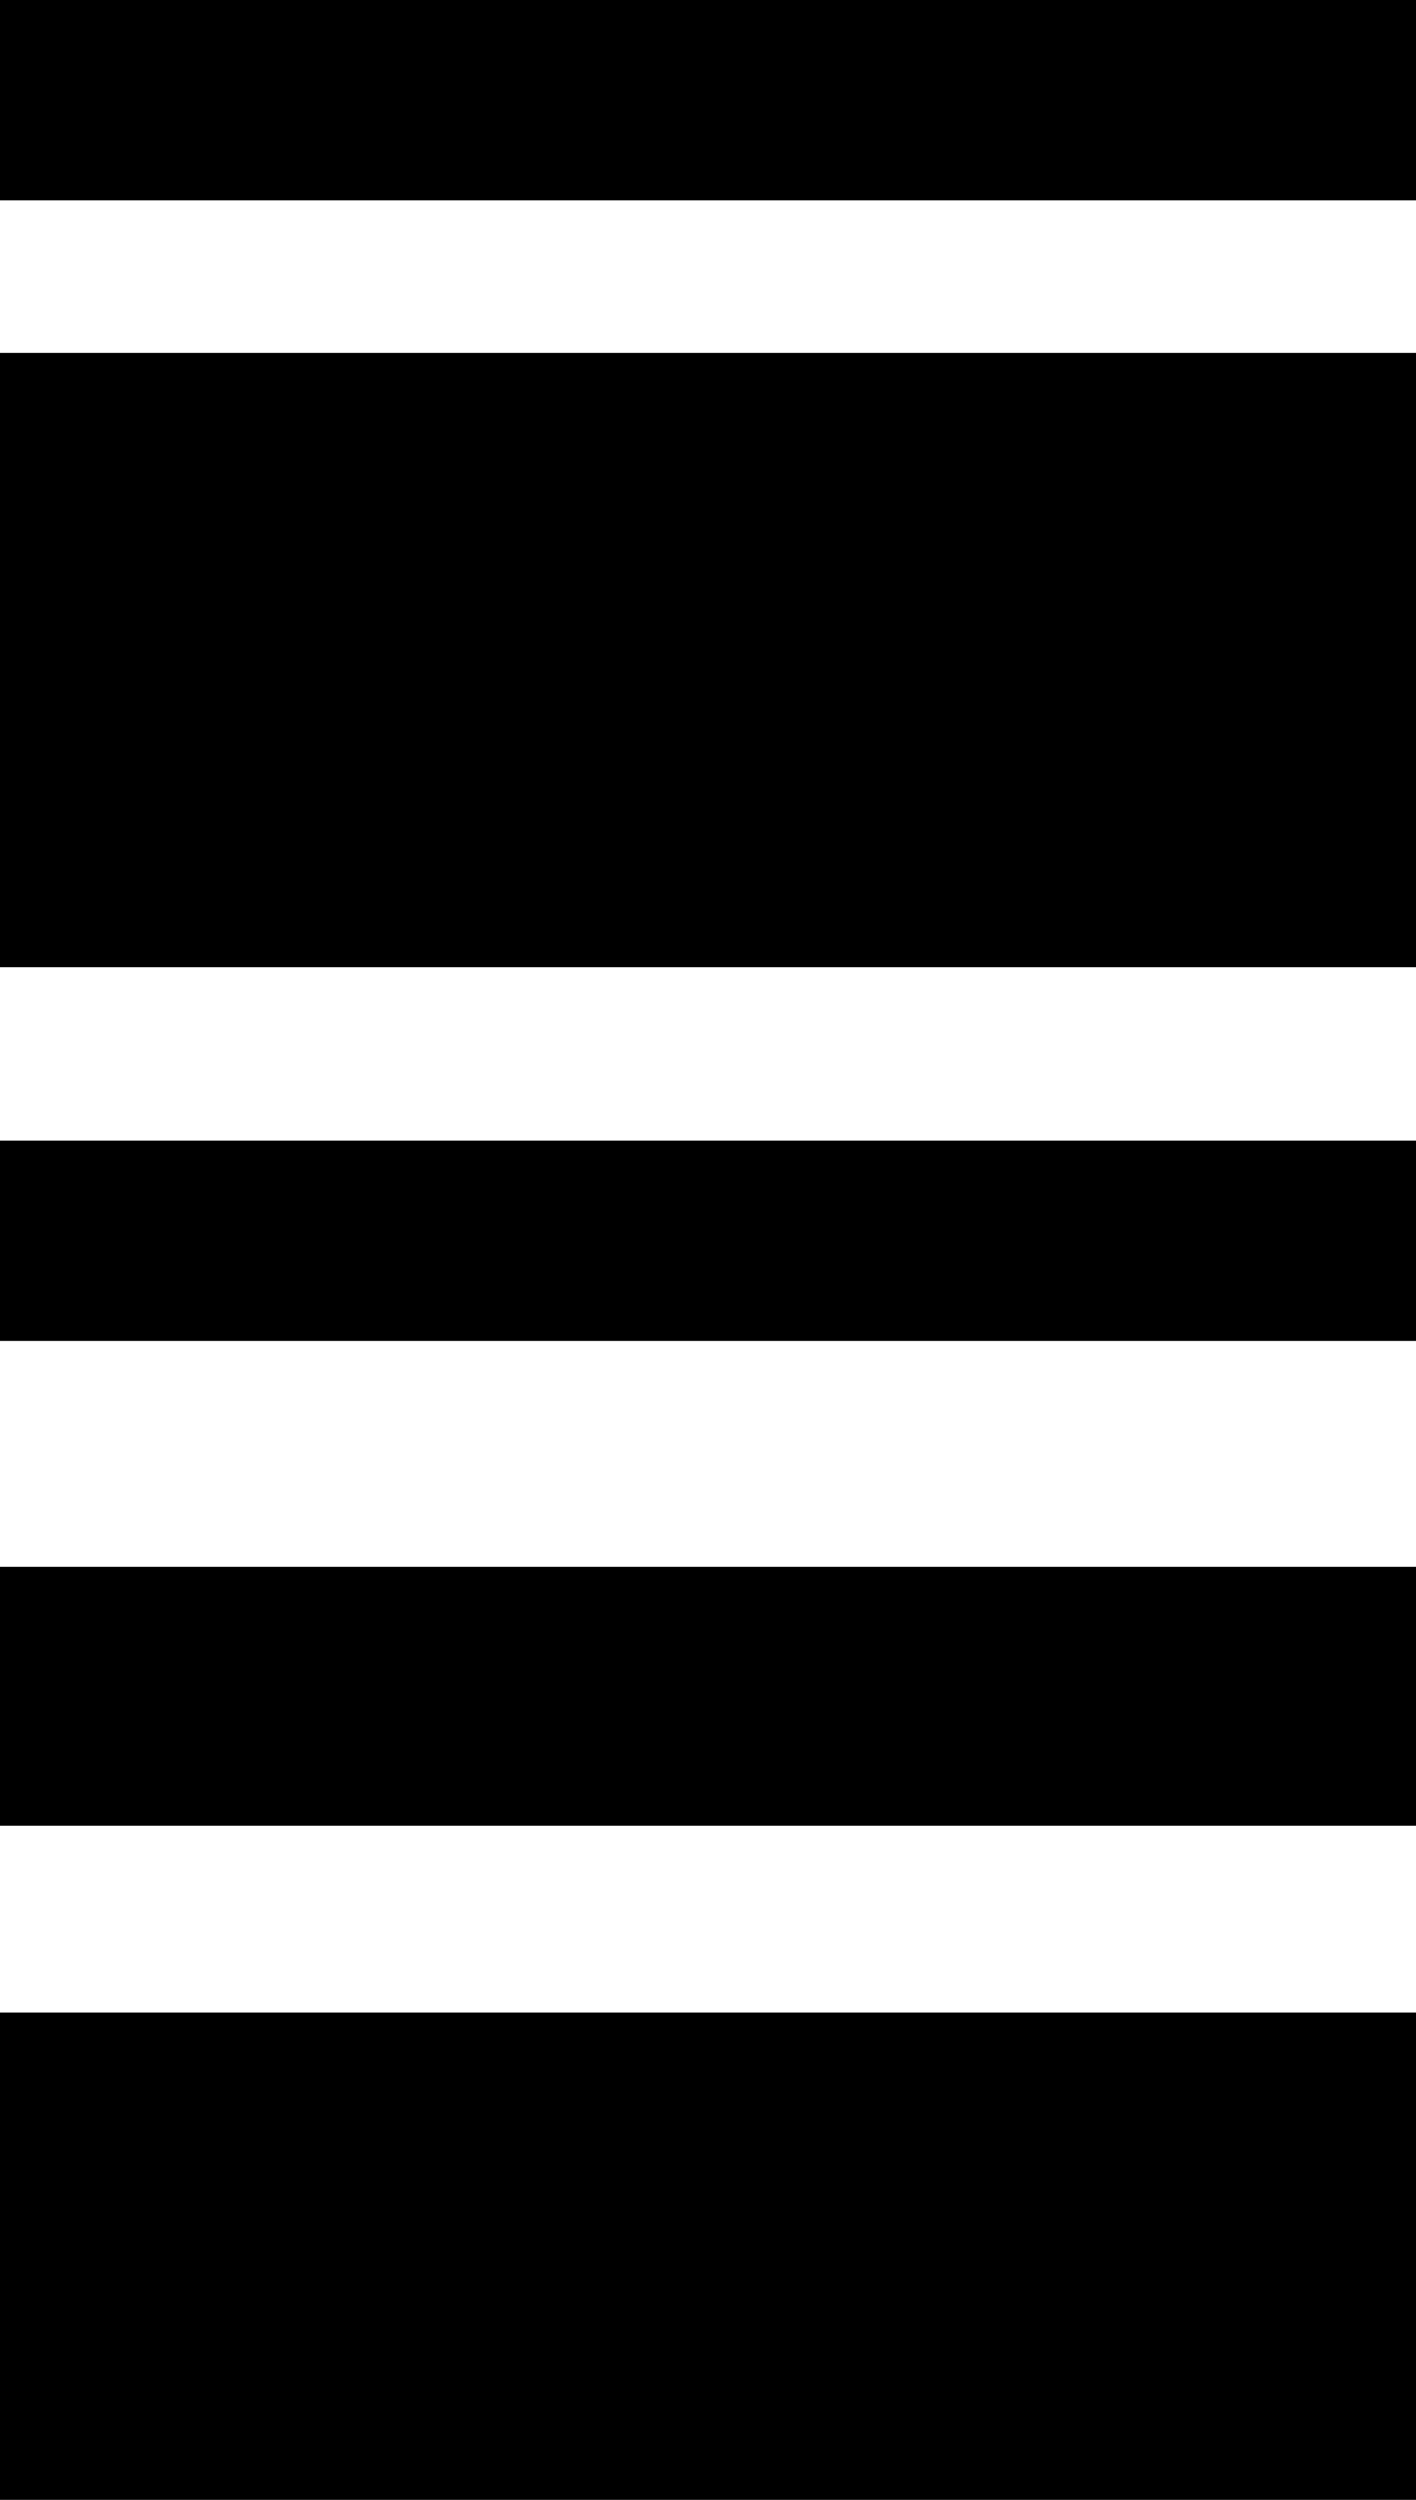 <svg width="17" height="30" viewBox="0 0 17 30" fill="none" xmlns="http://www.w3.org/2000/svg">
<g id="_1" clip-path="url(#clip0_699_2409)">
<path id="Vector" d="M17 11.607L17 4.235L1.90735e-06 4.235L1.58512e-06 11.607L17 11.607Z" fill="black"/>
<path id="Vector_2" d="M17 21.91L17 18.803L1.90735e-06 18.803L1.77154e-06 21.91L17 21.91Z" fill="black"/>
<path id="Vector_3" d="M17 30L17 24.152L1.90735e-06 24.152L1.65174e-06 30L17 30Z" fill="black"/>
<path id="Vector_4" d="M17 16.092L17 13.688L1.90735e-06 13.688L1.80229e-06 16.092L17 16.092Z" fill="black"/>
<path id="Vector_5" d="M17 2.404L17 0L1.90735e-06 -7.43094e-07L1.80229e-06 2.404L17 2.404Z" fill="black"/>
</g>
<defs>
<clipPath id="clip0_699_2409">
<rect width="30" height="17" fill="white" transform="translate(17) rotate(90)"/>
</clipPath>
</defs>
</svg>
